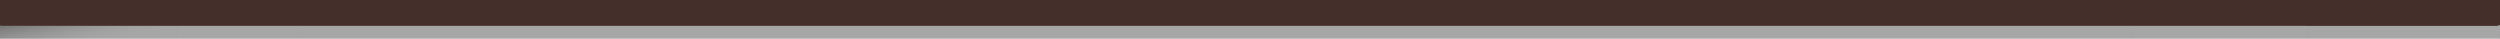 <?xml version="1.0" encoding="UTF-8" standalone="no"?>
<svg xmlns:xlink="http://www.w3.org/1999/xlink" height="8.2px" width="531.0px" xmlns="http://www.w3.org/2000/svg">
  <rect width="100%" height="100%" fill="#808080" stroke="none"/>
  <g transform="matrix(1.0, 0.0, 0.0, 1.0, 0.0, 0.25)">
    <path d="M531.0 5.05 L531.0 7.9 530.3 7.95 490.05 7.95 490.05 5.25 530.3 5.25 531.0 5.05" fill="url(#gradient0)" fill-rule="evenodd" stroke="none"/>
    <path d="M0.0 5.2 L0.0 -0.25 531.0 -0.25 531.0 5.05 530.3 5.25 490.05 5.25 452.75 5.25 63.45 5.25 37.45 5.25 0.7 5.25 0.0 5.2" fill="#442f2a" fill-rule="evenodd" stroke="none"/>
    <path d="M490.05 7.95 L452.75 7.95 452.75 5.25 490.05 5.25 490.05 7.95" fill="url(#gradient1)" fill-rule="evenodd" stroke="none"/>
    <path d="M452.75 7.95 L63.45 7.95 63.45 5.25 452.75 5.25 452.75 7.95" fill="url(#gradient2)" fill-rule="evenodd" stroke="none"/>
    <path d="M63.45 7.95 L37.45 7.95 37.45 5.25 63.45 5.25 63.45 7.95" fill="url(#gradient3)" fill-rule="evenodd" stroke="none"/>
    <path d="M37.45 7.95 L0.7 7.95 0.0 7.9 0.0 5.2 0.7 5.25 37.45 5.25 37.45 7.95" fill="url(#gradient4)" fill-rule="evenodd" stroke="none"/>
  </g>
  <defs>
    <linearGradient gradientTransform="matrix(0.001, 0.007, -0.011, 0.002, 491.5, -1.05)" gradientUnits="userSpaceOnUse" id="gradient0" spreadMethod="pad" x1="-819.2" x2="819.2">
      <stop offset="0.0" stop-color="#000000" stop-opacity="0.741"/>
      <stop offset="1.0" stop-color="#ffffff" stop-opacity="0.302"/>
    </linearGradient>
    <linearGradient gradientTransform="matrix(0.14, 0.007, -1.427, 0.002, 691.8, -1.05)" gradientUnits="userSpaceOnUse" id="gradient1" spreadMethod="pad" x1="-819.2" x2="819.2">
      <stop offset="0.0" stop-color="#000000" stop-opacity="0.741"/>
      <stop offset="1.0" stop-color="#ffffff" stop-opacity="0.302"/>
    </linearGradient>
    <linearGradient gradientTransform="matrix(27.125, 0.007, -277.589, 0.002, 46952.8, -1.05)" gradientUnits="userSpaceOnUse" id="gradient2" spreadMethod="pad" x1="-819.2" x2="819.2">
      <stop offset="0.0" stop-color="#000000" stop-opacity="0.741"/>
      <stop offset="1.0" stop-color="#ffffff" stop-opacity="0.302"/>
    </linearGradient>
    <linearGradient gradientTransform="matrix(0.14, 0.007, -1.427, 0.002, 304.55, -1.05)" gradientUnits="userSpaceOnUse" id="gradient3" spreadMethod="pad" x1="-819.2" x2="819.2">
      <stop offset="0.0" stop-color="#000000" stop-opacity="0.741"/>
      <stop offset="1.0" stop-color="#ffffff" stop-opacity="0.302"/>
    </linearGradient>
    <linearGradient gradientTransform="matrix(0.001, 0.007, -0.011, 0.002, 39.45, -1.05)" gradientUnits="userSpaceOnUse" id="gradient4" spreadMethod="pad" x1="-819.2" x2="819.2">
      <stop offset="0.0" stop-color="#000000" stop-opacity="0.741"/>
      <stop offset="1.0" stop-color="#ffffff" stop-opacity="0.302"/>
    </linearGradient>
  </defs>
</svg>
